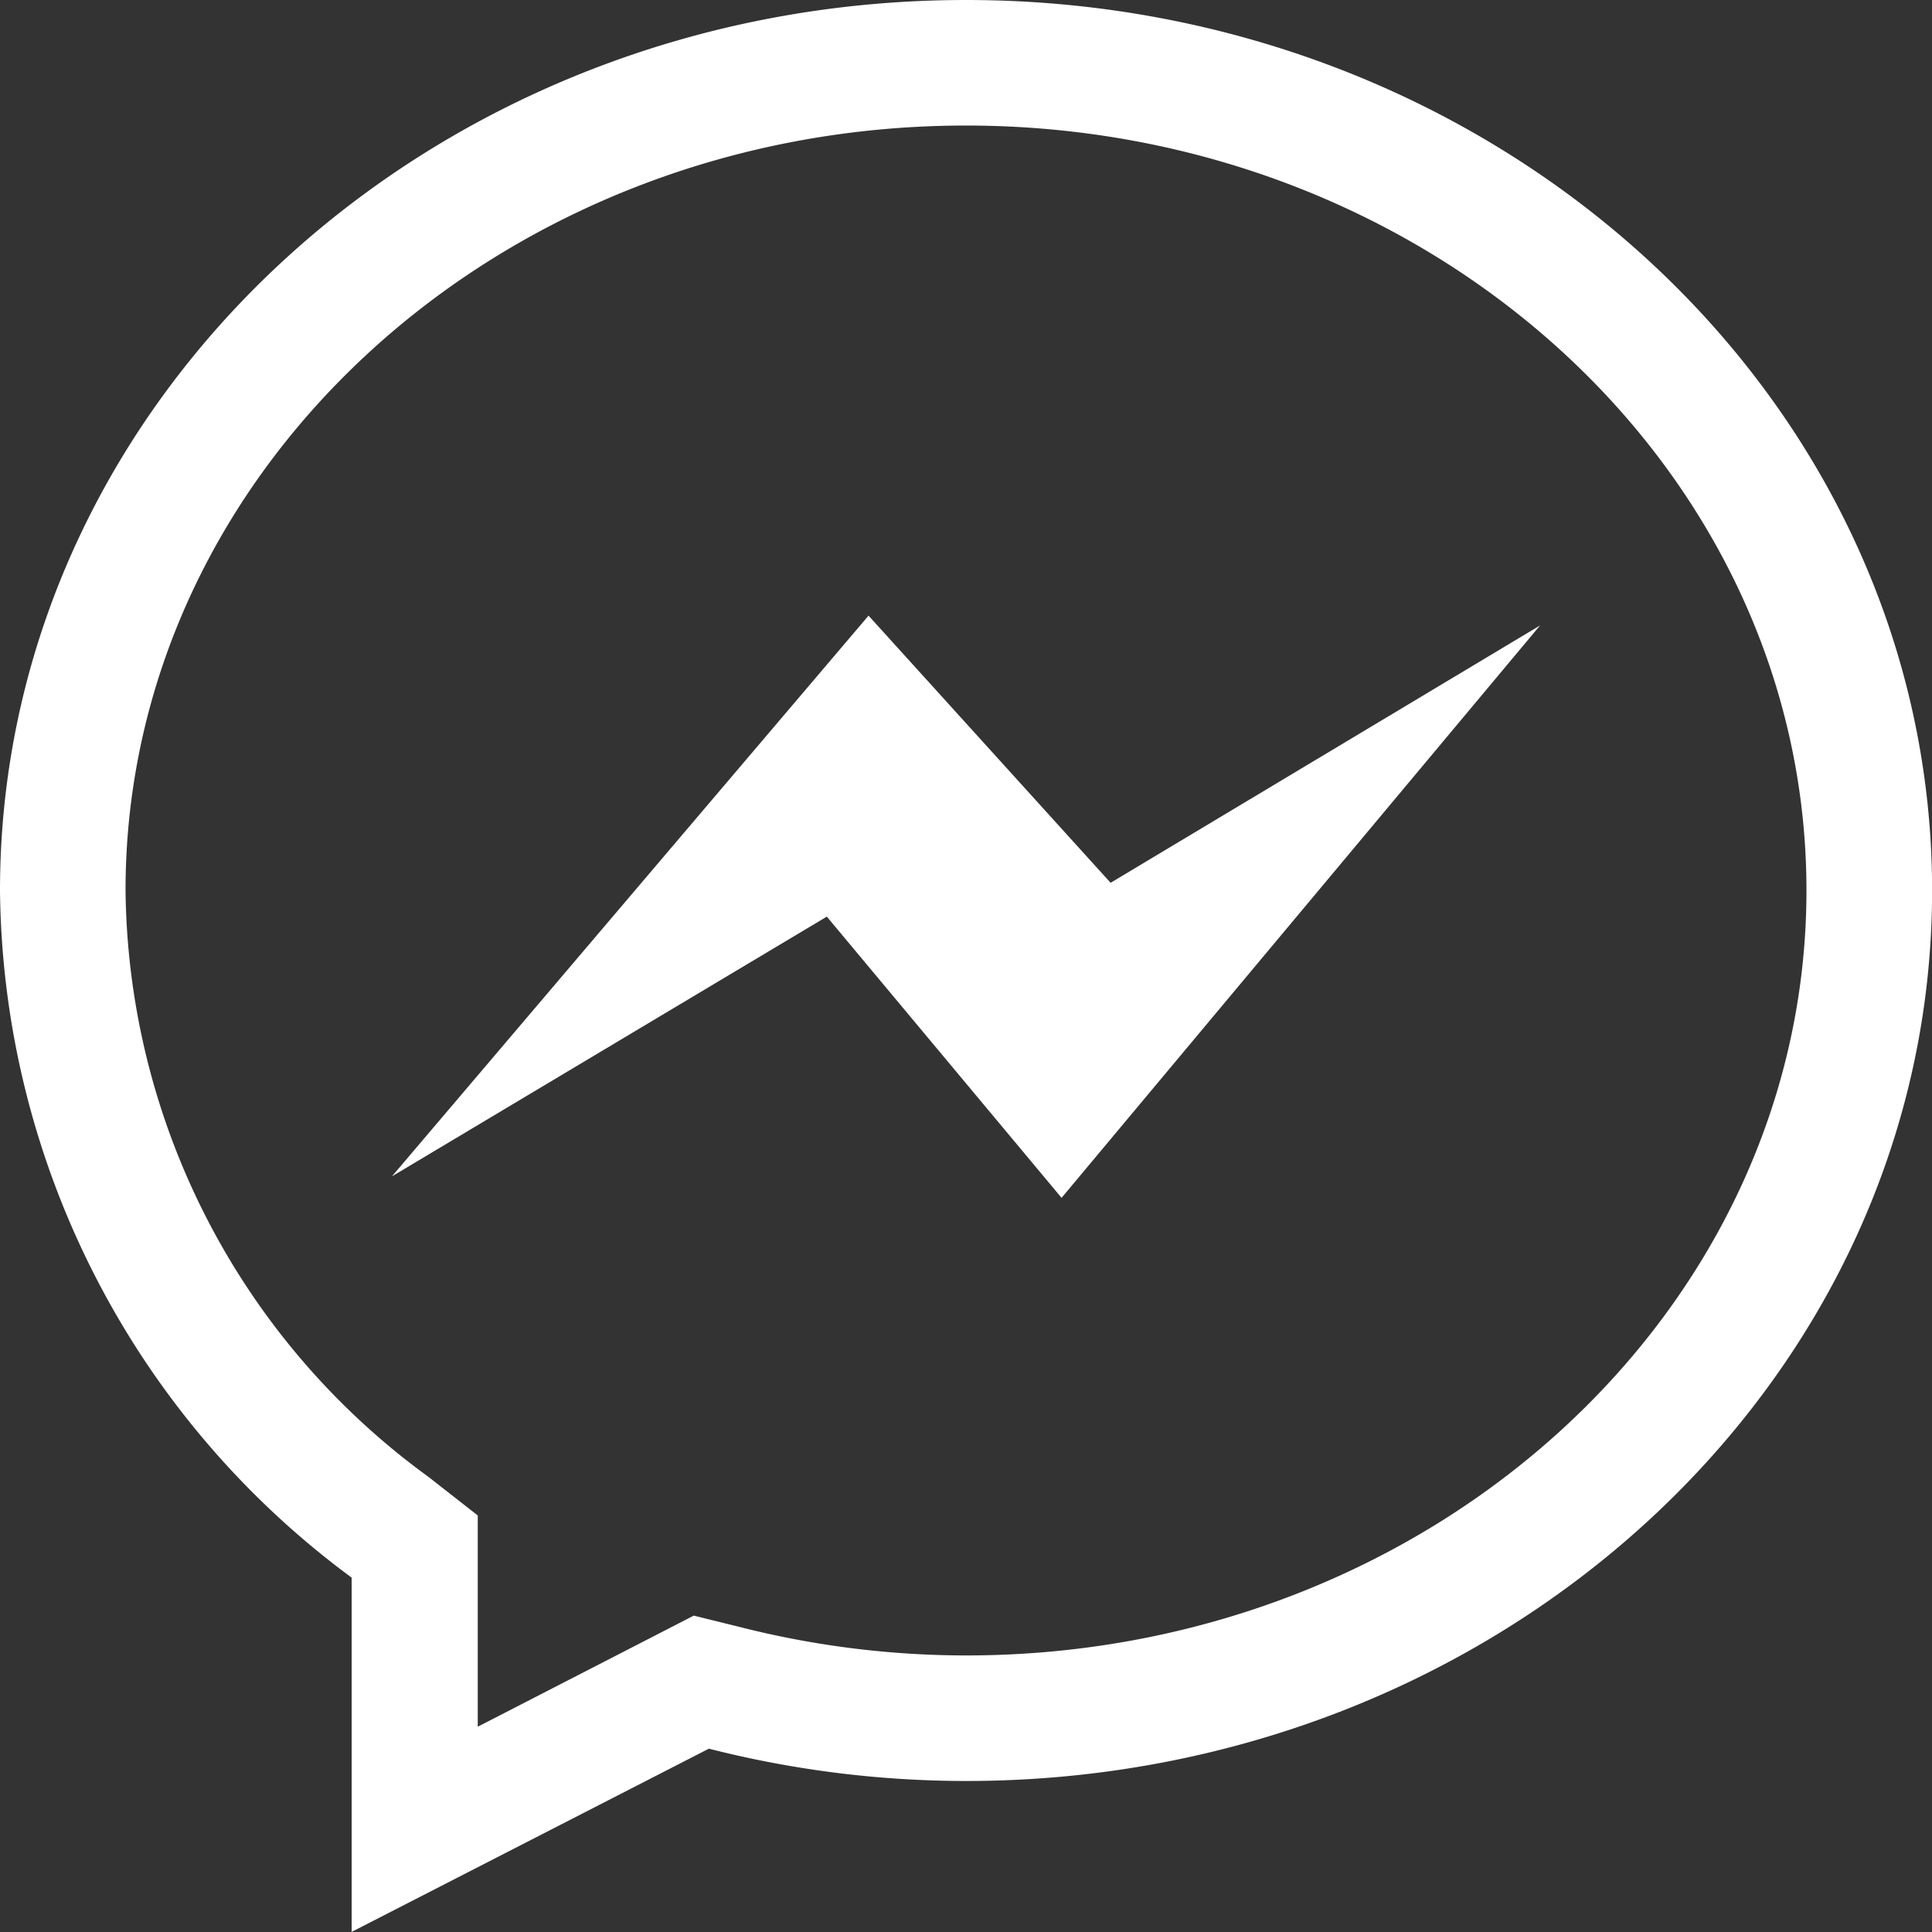 <svg xmlns="http://www.w3.org/2000/svg" width="20.329" height="20.329" viewBox="0 0 20.329 20.329">
  <rect x="0" y="0" width="20.329" height="20.329" fill="#333333" stroke="none"/>
  <g id="messenger_black" transform="translate(-14 -14)">
    <path id="Path_157" data-name="Path 157" d="M24.165,15.321c4.879,0,8.843,3.61,8.843,8.048s-3.964,8.05-8.843,8.05a9.681,9.681,0,0,1-2.383-.3L21.3,31l-.443.228-1.83.941V29.946l-.52-.407a7.724,7.724,0,0,1-3.186-6.17c0-4.438,3.964-8.048,8.843-8.048m0-1.321C18.552,14,14,18.2,14,23.37A9.09,9.09,0,0,0,17.7,30.6v3.728L21.459,32.4a10.978,10.978,0,0,0,2.706.34c5.613,0,10.165-4.2,10.165-9.37S29.778,14,24.165,14Z" transform="translate(0 0)" fill="#fff"/>
    <path id="Path_158" data-name="Path 158" d="M33.19,52.517l5.015-5.9,2.547,2.811,4.519-2.708-5.035,6.023-2.47-2.959Z" transform="translate(-15.066 -26.139)" fill="#fff"/>
  </g>
</svg>
